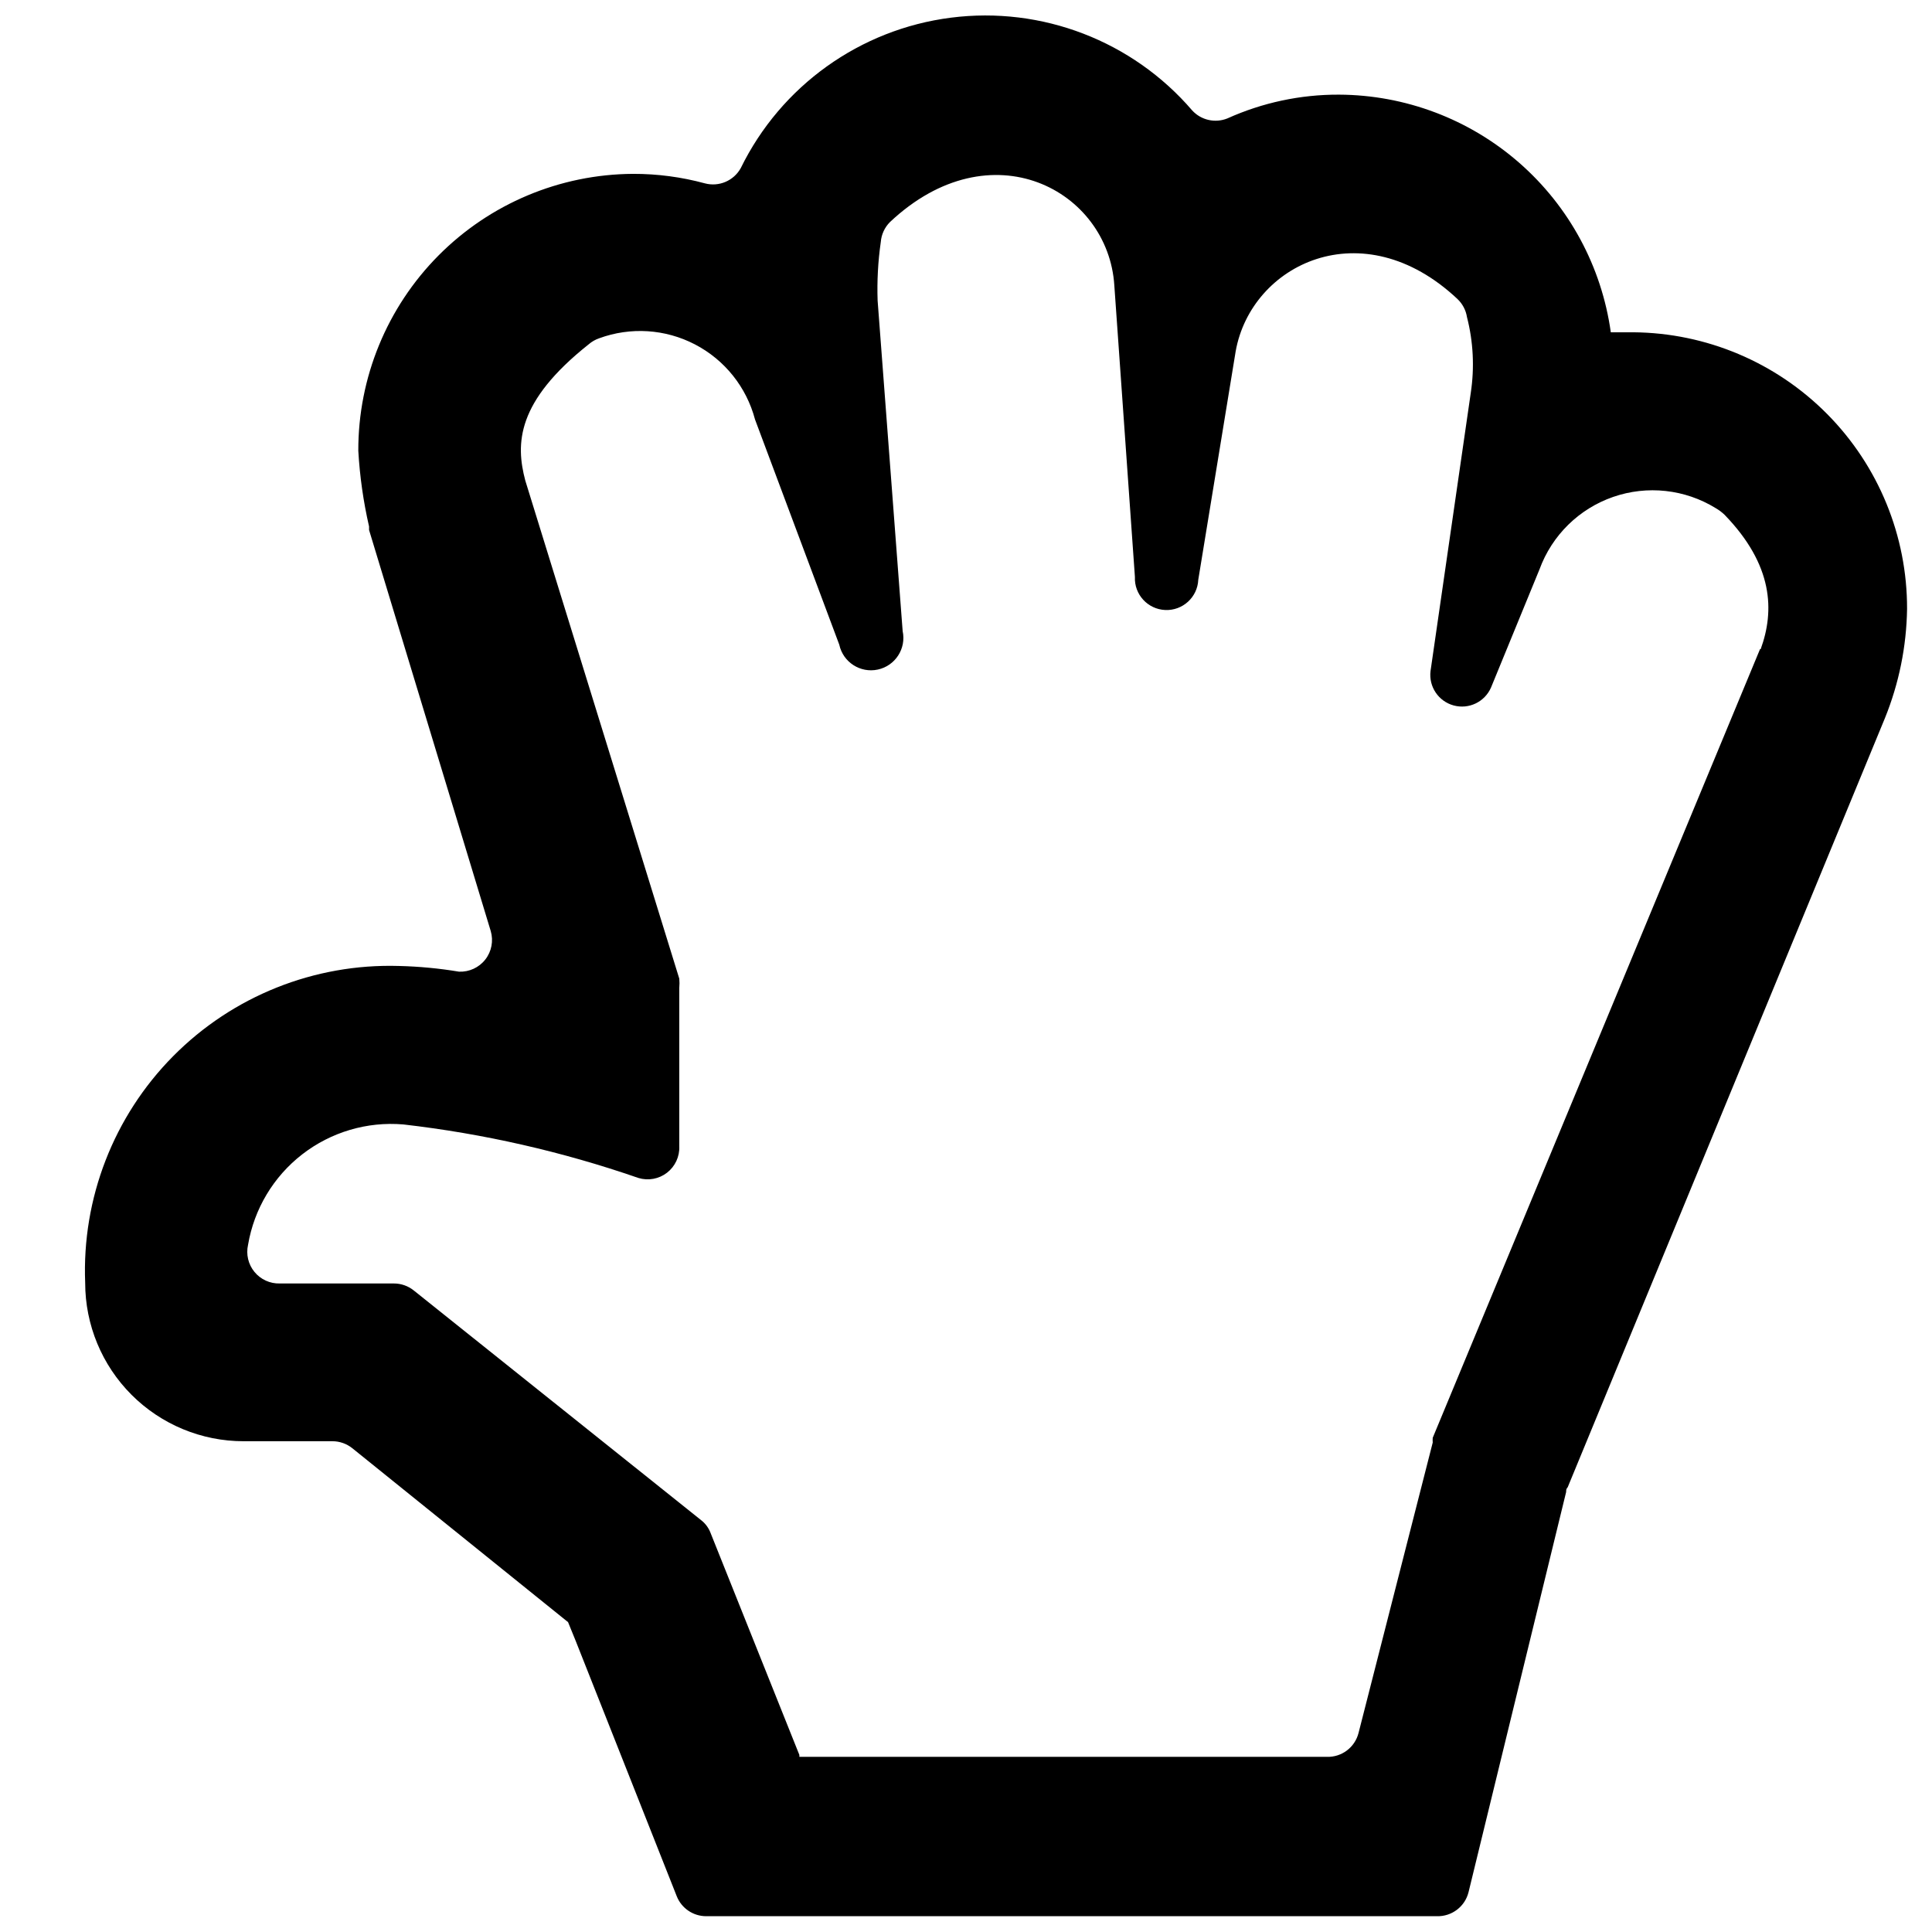 <?xml version="1.0" encoding="UTF-8"?>
<!-- Uploaded to: ICON Repo, www.svgrepo.com, Generator: ICON Repo Mixer Tools -->
<svg width="800px" height="800px" version="1.1" viewBox="144 144 512 512" xmlns="http://www.w3.org/2000/svg">
 <defs>
  <clipPath id="a">
   <path d="m166 148.09h484v503.81h-484z"/>
  </clipPath>
 </defs>
 <g clip-path="url(#a)">
  <path d="m576.84 232.06h-5.961c-2.426-17.41-11.043-33.359-24.277-44.926-13.234-11.566-30.191-17.977-47.77-18.051-10.188-0.039-20.27 2.109-29.555 6.297-3.242 1.309-6.953 0.473-9.32-2.098-15.824-18.434-39.852-27.676-63.945-24.598-24.098 3.074-45.031 18.062-55.711 39.879-1.867 3.356-5.777 5.016-9.488 4.031-6.211-1.688-12.625-2.535-19.062-2.519-19.375 0.109-37.914 7.898-51.562 21.652-13.645 13.758-21.281 32.359-21.234 51.734 0.383 6.758 1.34 13.473 2.852 20.07v0.922l32.246 106.3c0.758 2.594 0.223 5.398-1.441 7.527-1.664 2.133-4.254 3.328-6.957 3.223-5.273-0.879-10.605-1.383-15.953-1.512-22.395-0.672-44.059 7.988-59.82 23.91-15.762 15.918-24.203 37.672-23.309 60.055 0 11.137 4.422 21.816 12.297 29.688 7.875 7.875 18.551 12.297 29.688 12.297h23.512c1.922-0.008 3.789 0.645 5.289 1.848l57.184 46.098 2.016 4.953 26.785 67.68v0.004c1.273 3.195 4.367 5.293 7.809 5.289h193.63c3.953 0.113 7.453-2.543 8.398-6.383l25.863-106.05c0-0.418 0-0.84 0.418-1.258l84.055-203.79c3.734-9.211 5.727-19.031 5.875-28.969 0.047-19.324-7.559-37.883-21.152-51.617s-32.07-21.531-51.395-21.688zm33.586 83.969-86.738 209c-0.035 0.418-0.035 0.84 0 1.258l-19.648 76.918c-0.949 3.836-4.445 6.496-8.398 6.379h-139.8v0.336-0.84l-23.512-58.777c-0.504-1.359-1.375-2.551-2.519-3.441l-76.16-60.879c-1.5-1.203-3.367-1.855-5.289-1.848h-30.227c-2.59 0.066-5.062-1.066-6.703-3.07-1.641-2-2.266-4.648-1.695-7.172 1.609-9.508 6.731-18.066 14.352-23.977 7.621-5.91 17.184-8.742 26.793-7.93 21.223 2.438 42.117 7.195 62.305 14.188 2.606 0.793 5.434 0.273 7.586-1.395 2.152-1.672 3.363-4.281 3.246-7v-41.984c0.074-0.812 0.074-1.625 0-2.438l-40.809-132c-2.602-9.824-2.352-20.906 16.793-36.105 0.812-0.707 1.754-1.246 2.769-1.598 8.32-3.059 17.543-2.473 25.406 1.621 7.867 4.09 13.641 11.309 15.906 19.875l22.336 59.703c1 4.637 5.566 7.586 10.203 6.59 4.637-0.996 7.59-5.562 6.59-10.203l-6.633-87.578c-0.18-5.191 0.102-10.391 0.84-15.531 0.156-2 1.02-3.875 2.438-5.293 26.785-25.191 57.855-8.398 59.449 16.793l5.457 77.25v0.004c-0.211 4.637 3.383 8.566 8.02 8.773 4.637 0.207 8.566-3.383 8.773-8.02l9.91-60.543c4.113-23.09 33.586-37.535 58.777-13.855v0.004c1.344 1.273 2.231 2.957 2.519 4.785 1.68 6.555 2.019 13.379 1.008 20.07l-10.664 73.723c-0.512 4.144 2.098 8.031 6.125 9.129s8.25-0.934 9.91-4.762l12.848-31.32c3.293-8.996 10.453-16.035 19.5-19.176 9.051-3.141 19.031-2.051 27.188 2.969 0.852 0.492 1.641 1.082 2.352 1.762 12.93 13.352 13.266 25.445 9.57 35.605z" fill-rule="evenodd"/>
 </g>
</svg>